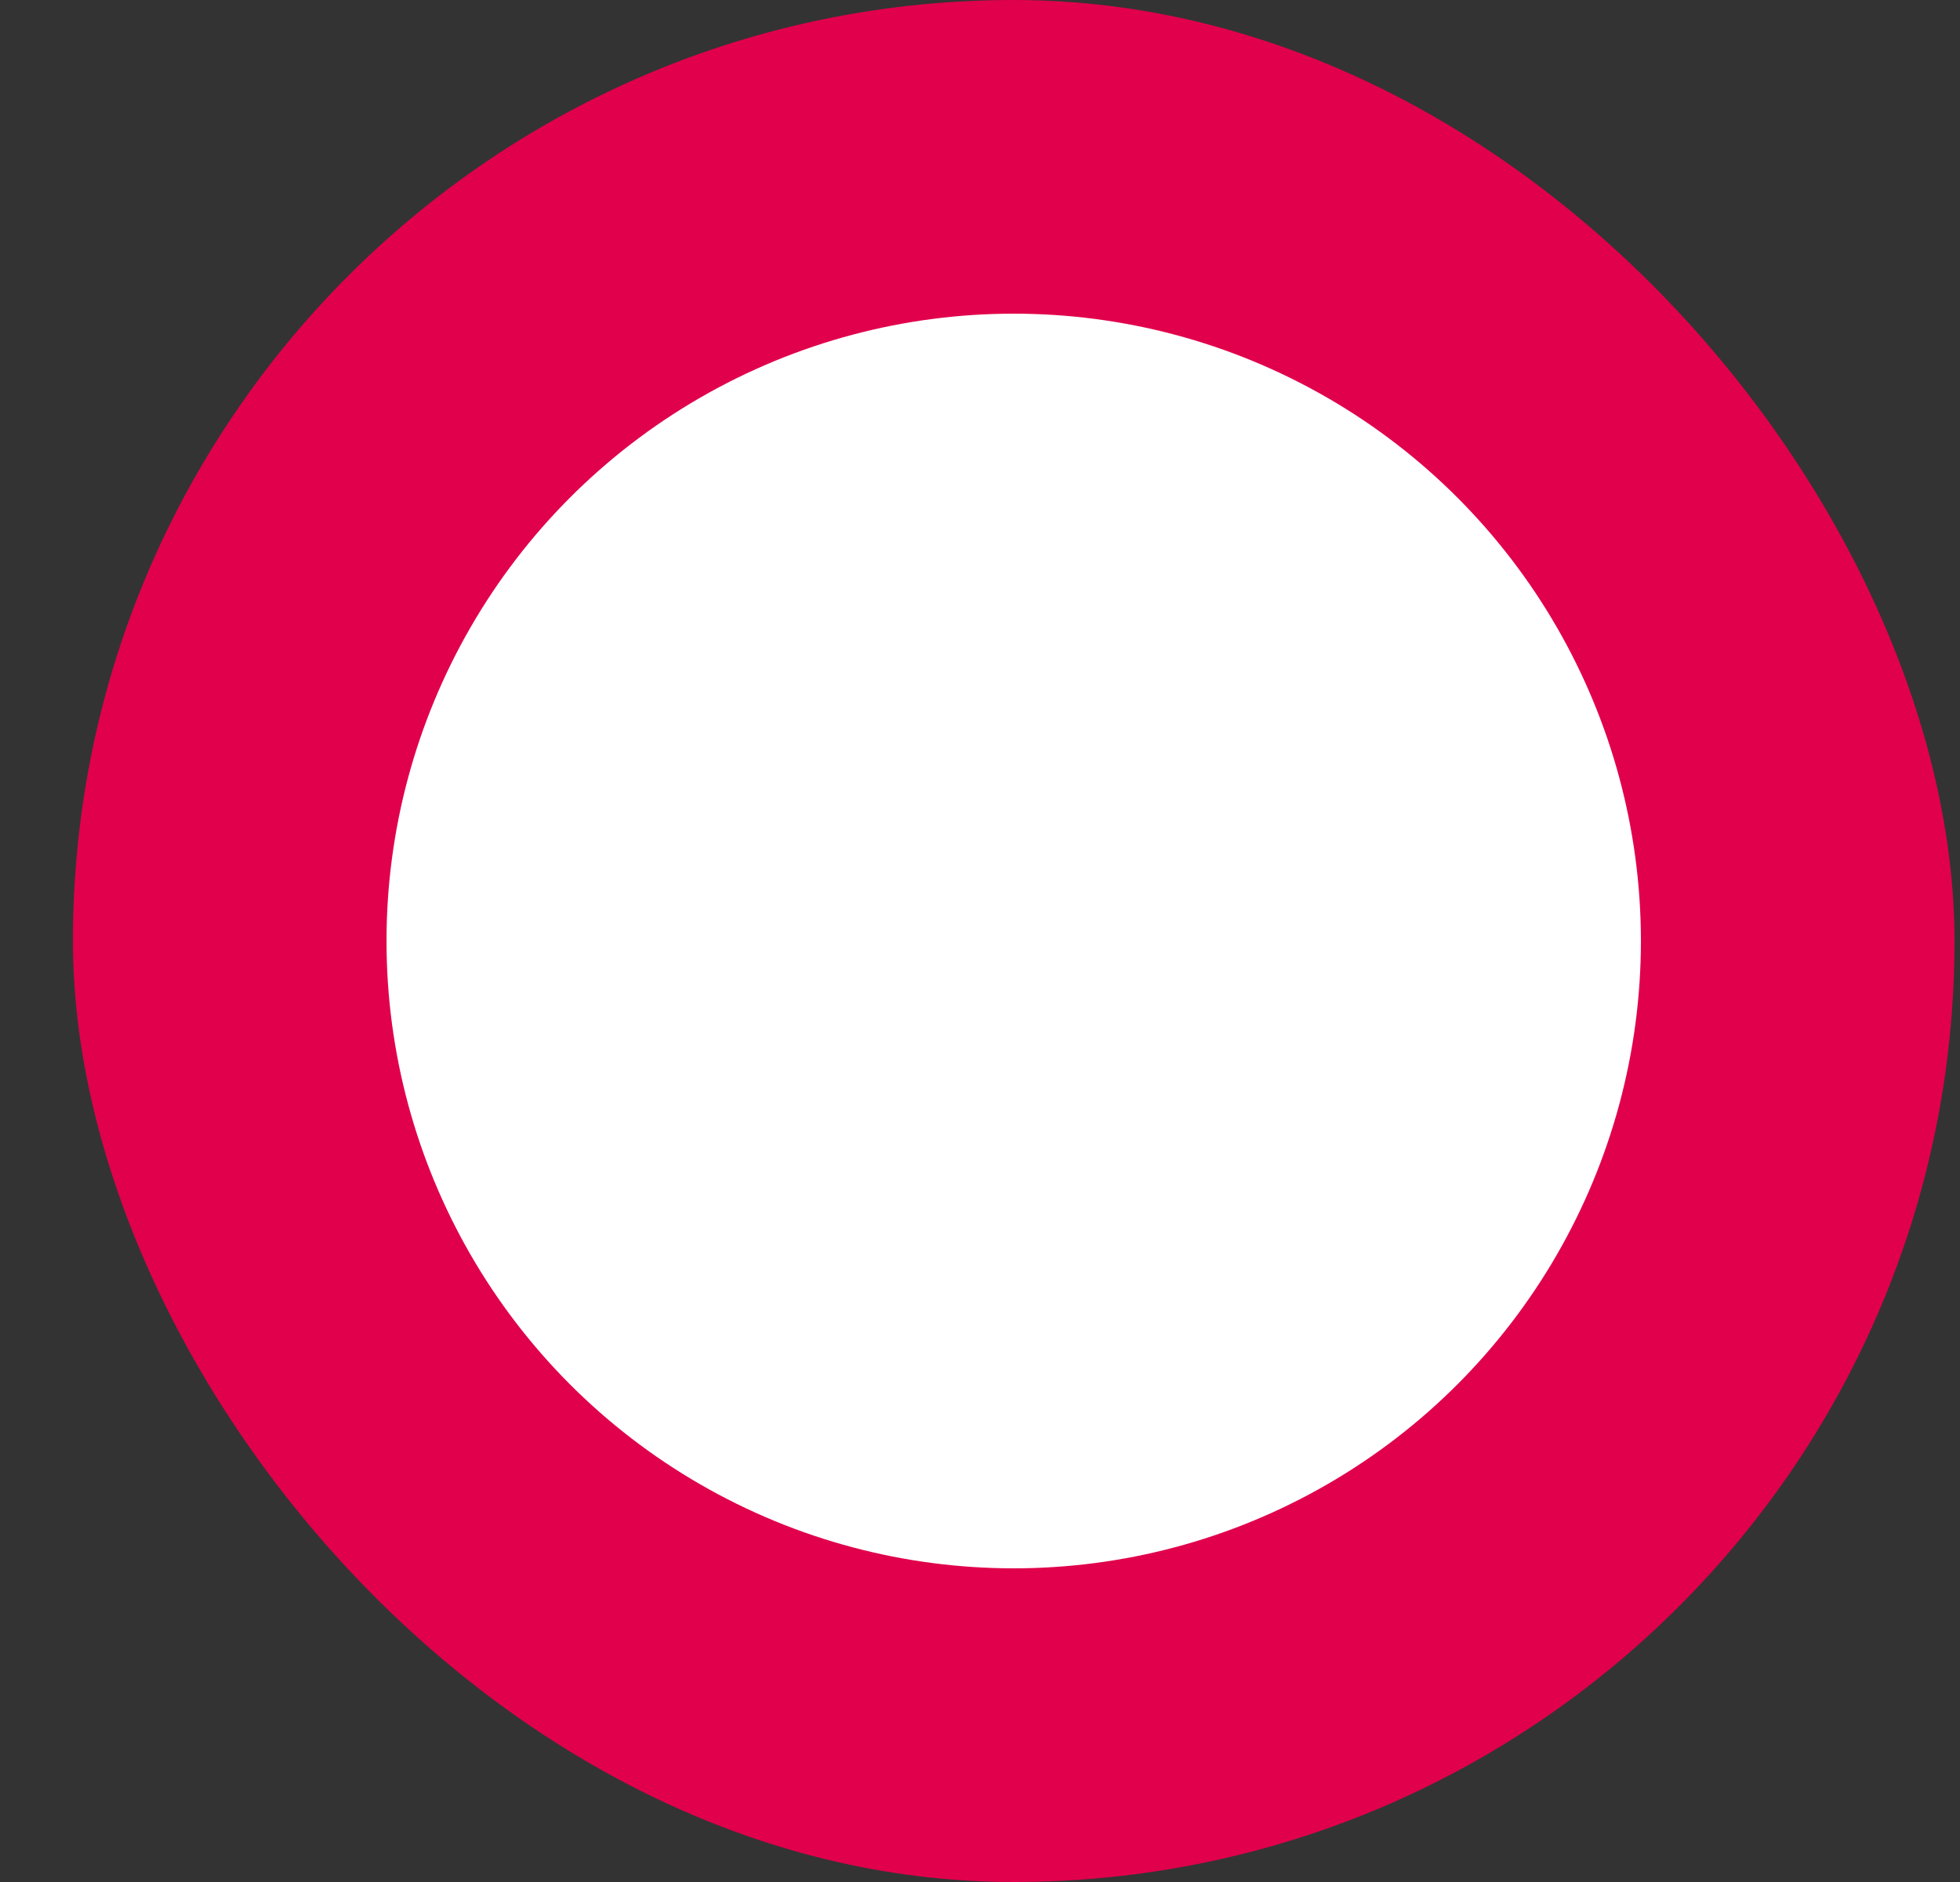 <svg width="25" height="24" viewBox="0 0 25 24" fill="none" xmlns="http://www.w3.org/2000/svg">
    <rect x="0" y="0" width="25" height="24" fill="#333333" stroke="none"/>
    <rect x="0.93" width="24" height="24" rx="12" fill="#E1004B"/>
    <circle cx="12.93" cy="12" r="8" fill="white"/>
</svg>
